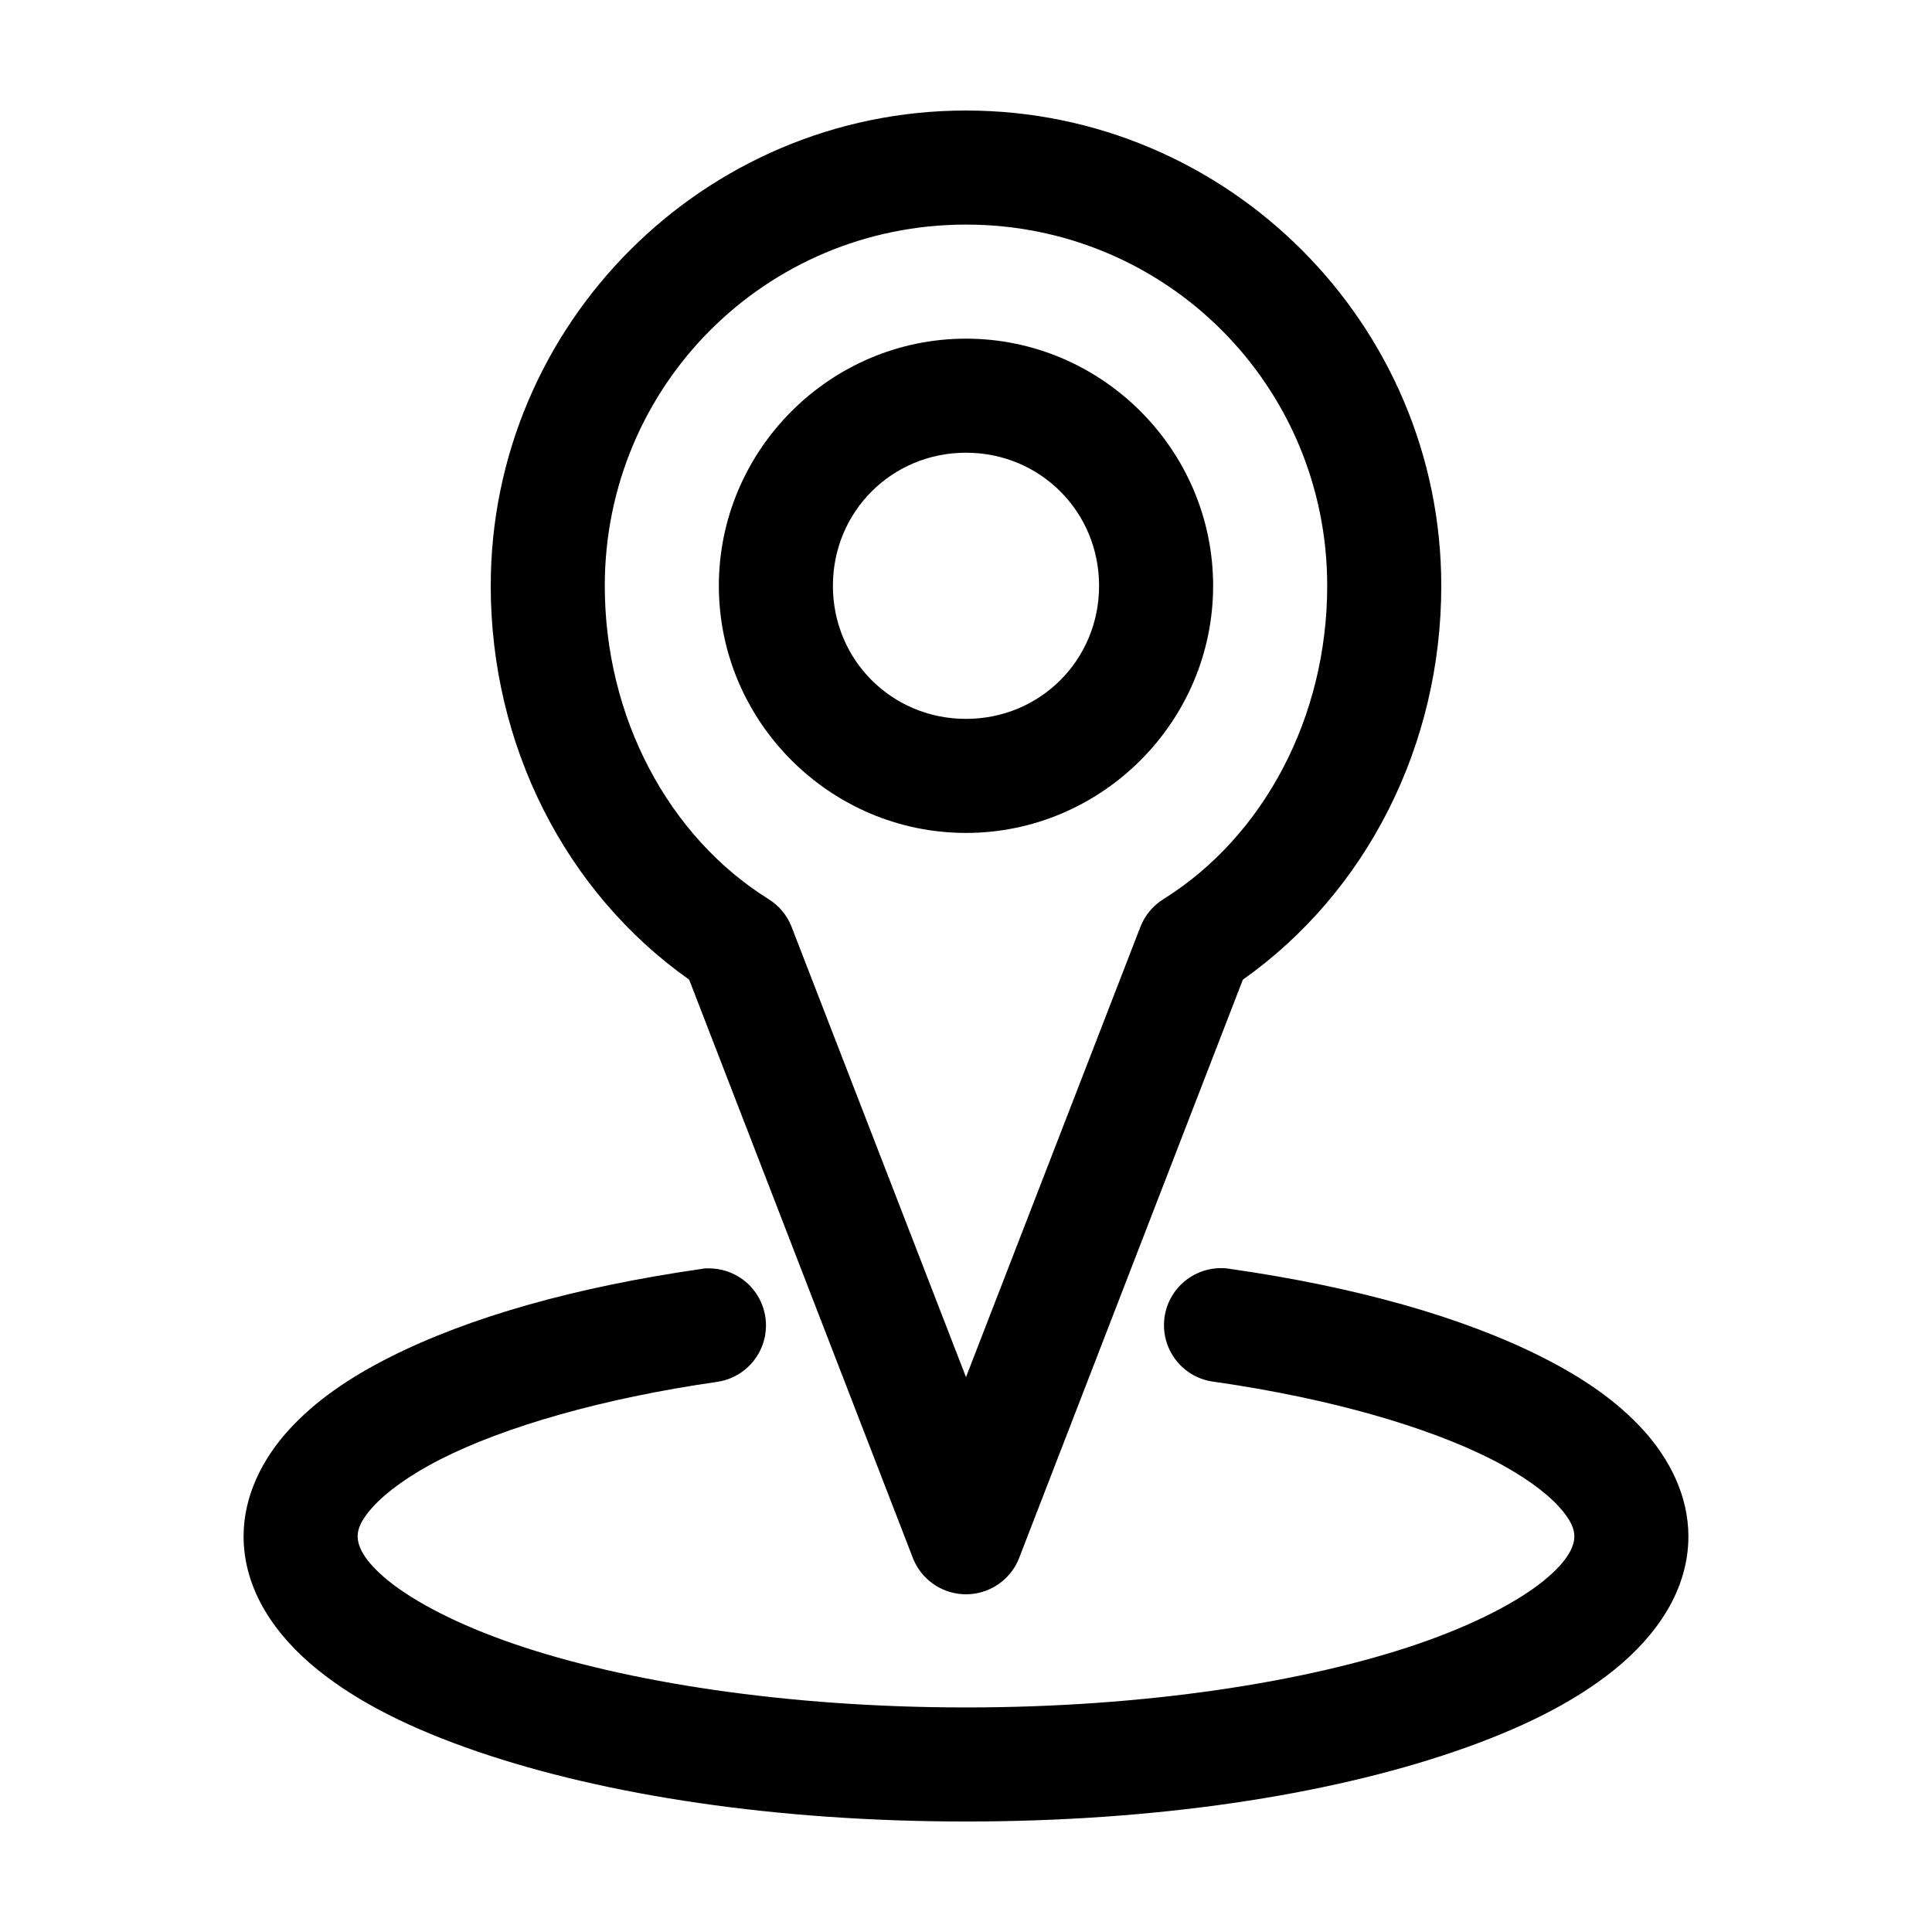 <?xml version="1.0" encoding="UTF-8"?>
<!-- Uploaded to: ICON Repo, www.iconrepo.com, Generator: ICON Repo Mixer Tools -->
<svg fill="#000000" width="800px" height="800px" version="1.1" viewBox="144 144 512 512" xmlns="http://www.w3.org/2000/svg">
 <path d="m400 173.29c-69.383 0-125.95 56.57-125.95 125.95 0 42.246 19.73 81.152 52.586 104.38l59.195 153.03c1.441 3.879 4.41 6.996 8.215 8.629 3.801 1.629 8.109 1.629 11.91 0 3.805-1.633 6.773-4.75 8.215-8.629l59.199-153.03c32.852-23.23 52.582-62.137 52.582-104.38 0-69.383-56.566-125.95-125.95-125.95zm0 30.227c53.043 0 95.723 42.68 95.723 95.727 0 34.789-16.812 66.391-43.297 82.969-2.769 1.691-4.926 4.231-6.141 7.242l-46.285 119.5-46.289-119.5c-1.215-3.012-3.367-5.551-6.141-7.242-26.48-16.578-43.297-48.18-43.297-82.969 0-53.047 42.68-95.727 95.727-95.727zm0 30.23c-35.996 0-65.496 29.5-65.496 65.496 0 35.992 29.5 65.492 65.496 65.492 35.992 0 65.492-29.5 65.492-65.492 0-35.996-29.5-65.496-65.492-65.496zm0 30.227c19.656 0 35.266 15.613 35.266 35.27s-15.609 35.266-35.266 35.266-35.27-15.609-35.27-35.266 15.613-35.27 35.27-35.27zm-69.273 216.17c-0.316 0.043-0.633 0.094-0.945 0.156-32.949 4.738-61.293 12.645-82.656 23.457-10.684 5.41-19.66 11.566-26.609 19.211-6.949 7.641-11.965 17.422-11.965 28.18 0 14.305 8.508 26.34 19.523 35.266 11.016 8.93 25.281 15.875 42.352 21.73 34.141 11.703 79.48 18.574 129.57 18.574s95.43-6.871 129.57-18.574c17.074-5.856 31.336-12.801 42.352-21.73 11.016-8.926 19.523-20.961 19.523-35.266 0-10.758-5.016-20.539-11.965-28.18-6.949-7.644-15.926-13.801-26.605-19.211-21.363-10.812-49.711-18.719-82.656-23.457-4.035-0.715-8.188 0.242-11.508 2.648-3.316 2.402-5.516 6.055-6.094 10.109-0.574 4.059 0.52 8.176 3.035 11.41 2.519 3.234 6.238 5.309 10.312 5.746 30.617 4.402 56.355 11.934 73.211 20.469 8.43 4.266 14.539 8.844 17.949 12.594s4.094 6.074 4.094 7.871c0 2.391-1.359 6.273-8.188 11.809-6.832 5.535-18.383 11.602-33.219 16.688-29.68 10.176-72.52 16.848-119.81 16.848s-90.133-6.672-119.81-16.848c-14.84-5.086-26.391-11.152-33.223-16.688-6.828-5.535-8.184-9.418-8.184-11.809 0-1.797 0.68-4.121 4.09-7.871 3.414-3.75 9.523-8.328 17.949-12.594 16.855-8.535 42.594-16.066 73.211-20.469 5.043-0.727 9.379-3.941 11.535-8.559 2.16-4.613 1.848-10-0.824-14.336-2.676-4.336-7.352-7.035-12.441-7.176-0.527-0.027-1.051-0.027-1.574 0z"/>
</svg>